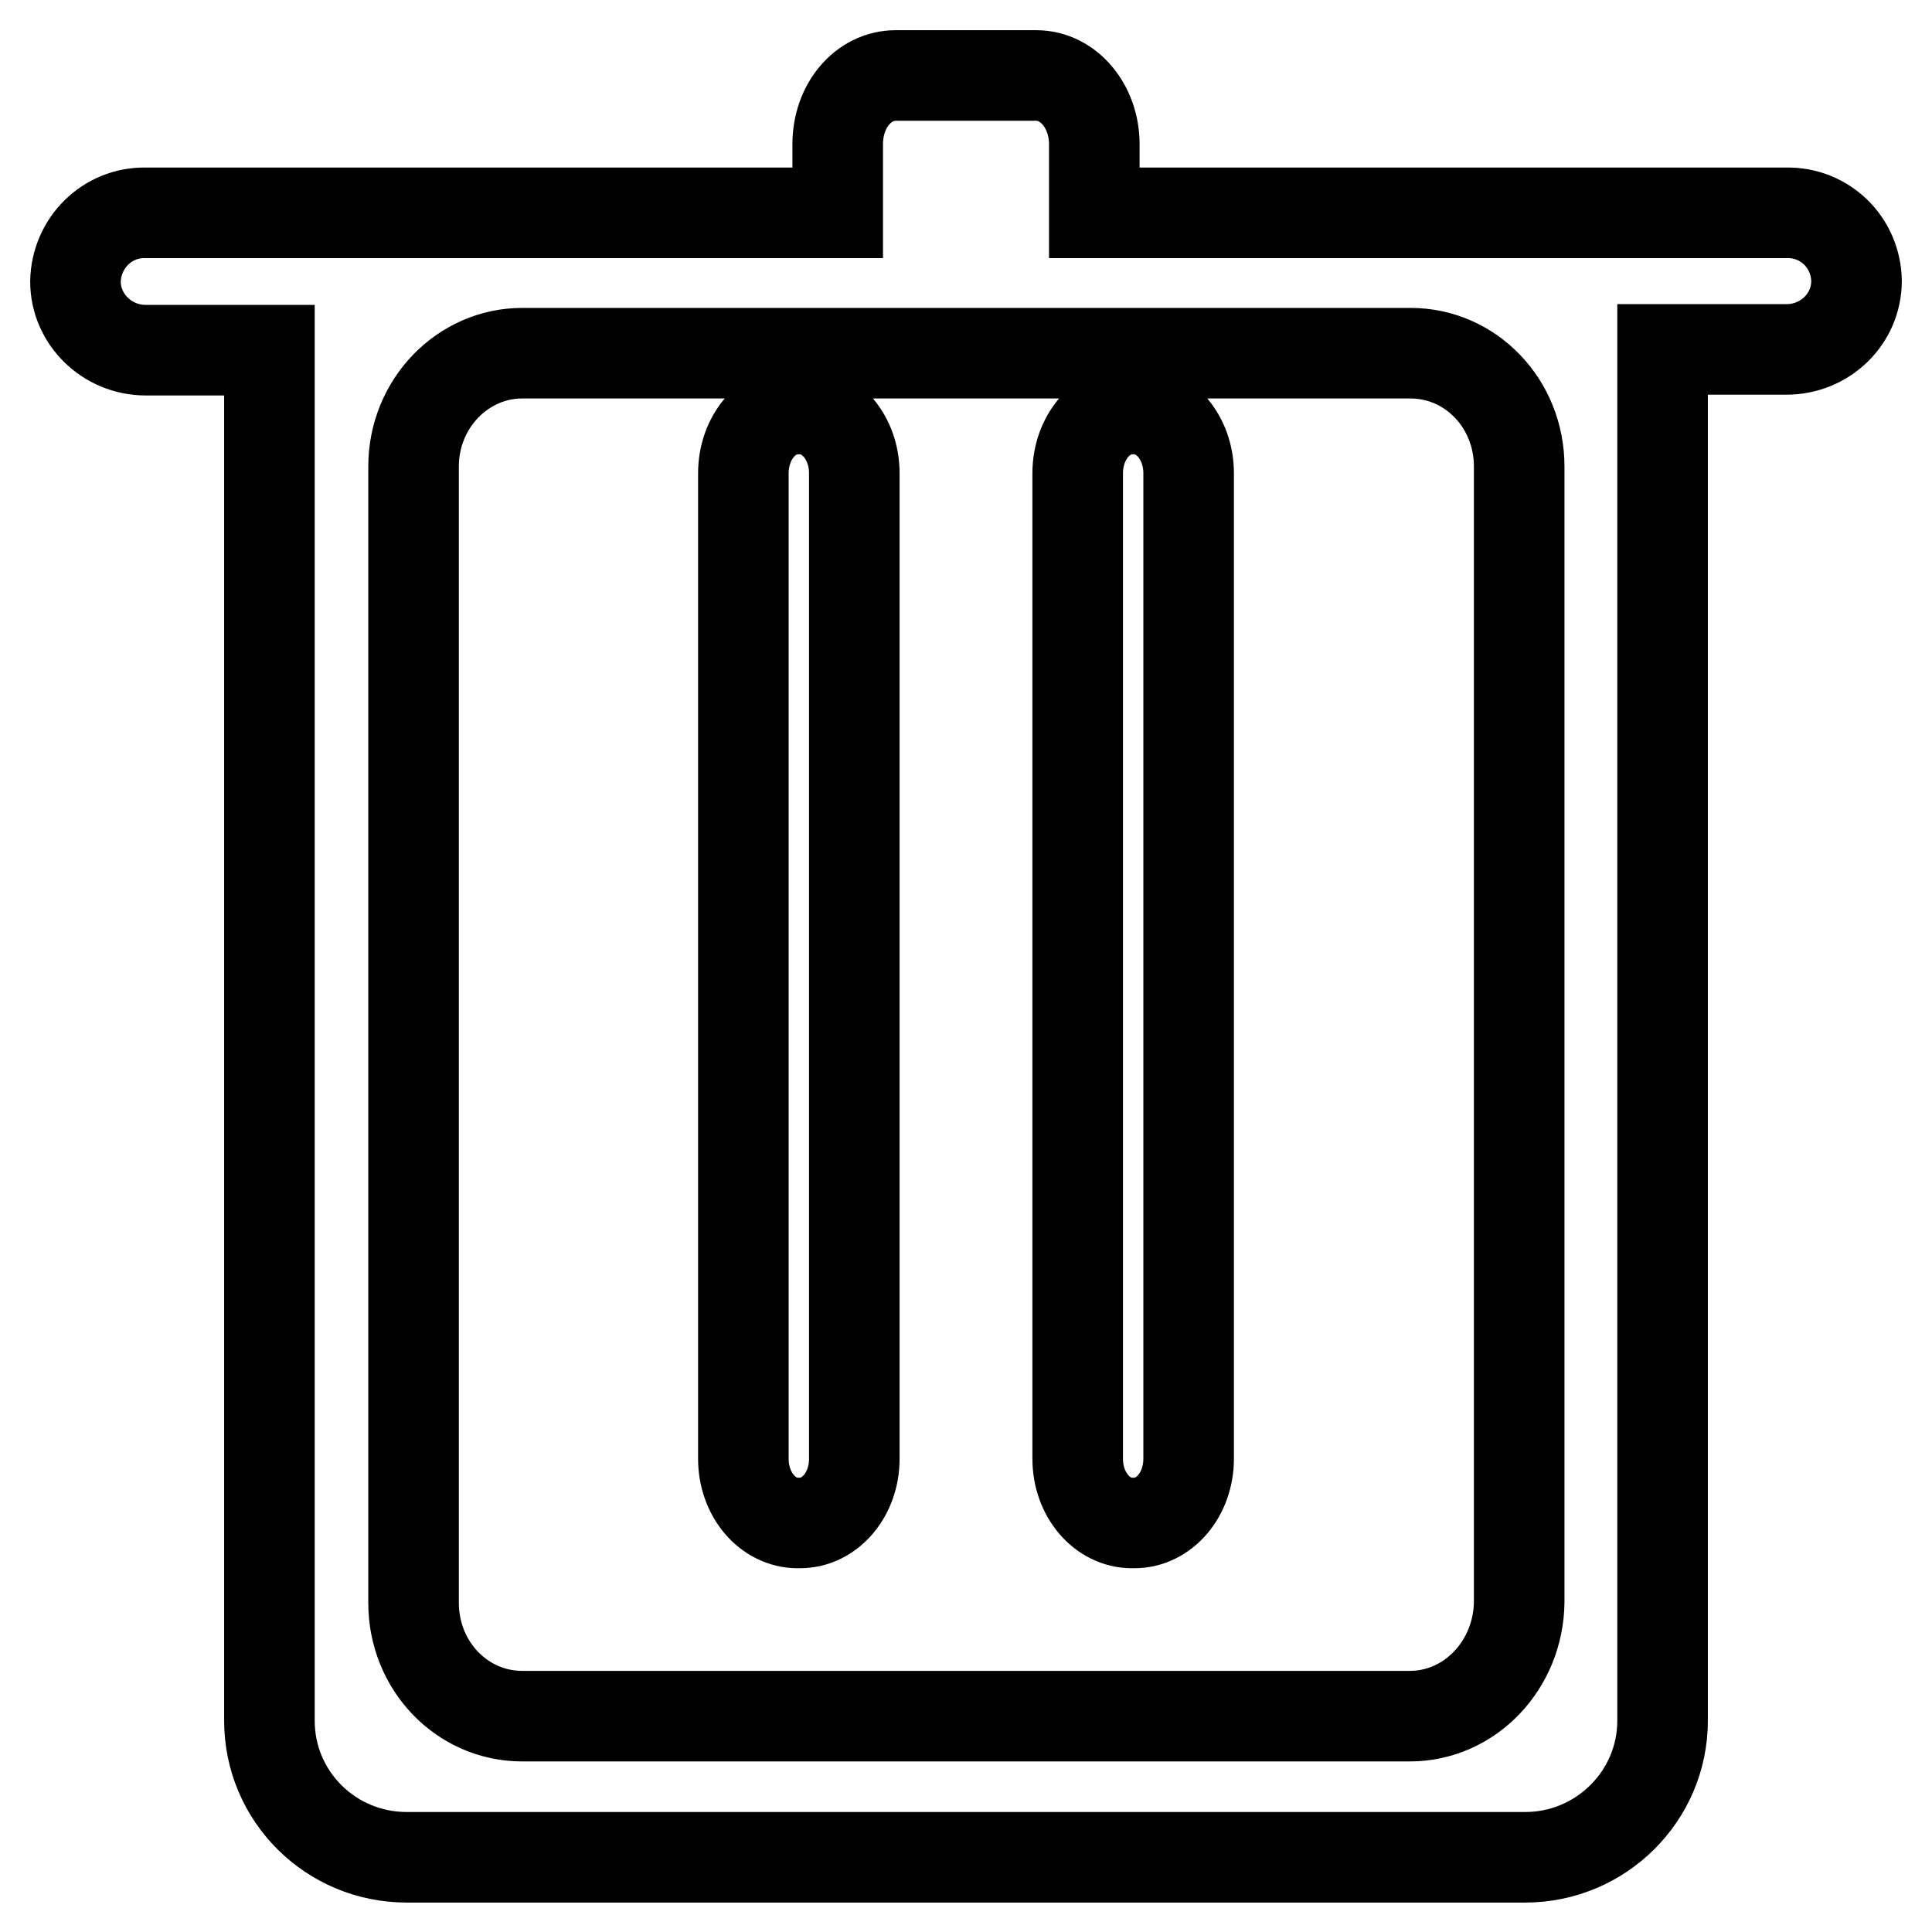 <?xml version="1.0" encoding="utf-8"?>
<!-- Svg Vector Icons : http://www.onlinewebfonts.com/icon -->
<!DOCTYPE svg PUBLIC "-//W3C//DTD SVG 1.1//EN" "http://www.w3.org/Graphics/SVG/1.1/DTD/svg11.dtd">
<svg version="1.1" xmlns="http://www.w3.org/2000/svg" xmlns:xlink="http://www.w3.org/1999/xlink" x="0px" y="0px" viewBox="0 0 256 256" enable-background="new 0 0 256 256" xml:space="preserve">
<g> <path stroke-width="12" fill-opacity="0" stroke="#000000"  d="M236.7,28.2H145v-9.1c0-5-3.4-9.1-7.7-9.1h-18.6c-4.3,0-7.7,4-7.7,9.1v9.1H19.3c-5.1-0.1-9.2,4-9.3,9.1 c0,5,4.2,9.1,9.3,9.1h16.4v181.6c0,10,8.1,18.1,18.2,18.1h148.2c10,0,18.2-8.1,18.2-18.1V46.3h16.4c5.1,0,9.3-4,9.3-9.1 C245.9,32.1,241.8,28.1,236.7,28.2L236.7,28.2z M186.8,227.4H69.2c-8,0-14.4-6.7-14.4-15V61.8c0-8.3,6.5-15,14.4-15h117.7 c8,0,14.4,6.7,14.4,15v150.5C201.2,220.6,194.8,227.4,186.8,227.4z M98.5,193.3c0,4.7,3.2,8.5,7.2,8.5h0.3c4,0,7.2-3.8,7.2-8.5 V62.7c0-4.7-3.2-8.5-7.2-8.5h-0.3c-4,0-7.2,3.8-7.2,8.5V193.3 M142.8,193.3c0,4.7,3.2,8.5,7.2,8.5h0.3c4,0,7.2-3.8,7.2-8.5V62.7 c0-4.7-3.2-8.5-7.2-8.5H150c-4,0-7.2,3.8-7.2,8.5V193.3"/></g>
</svg>